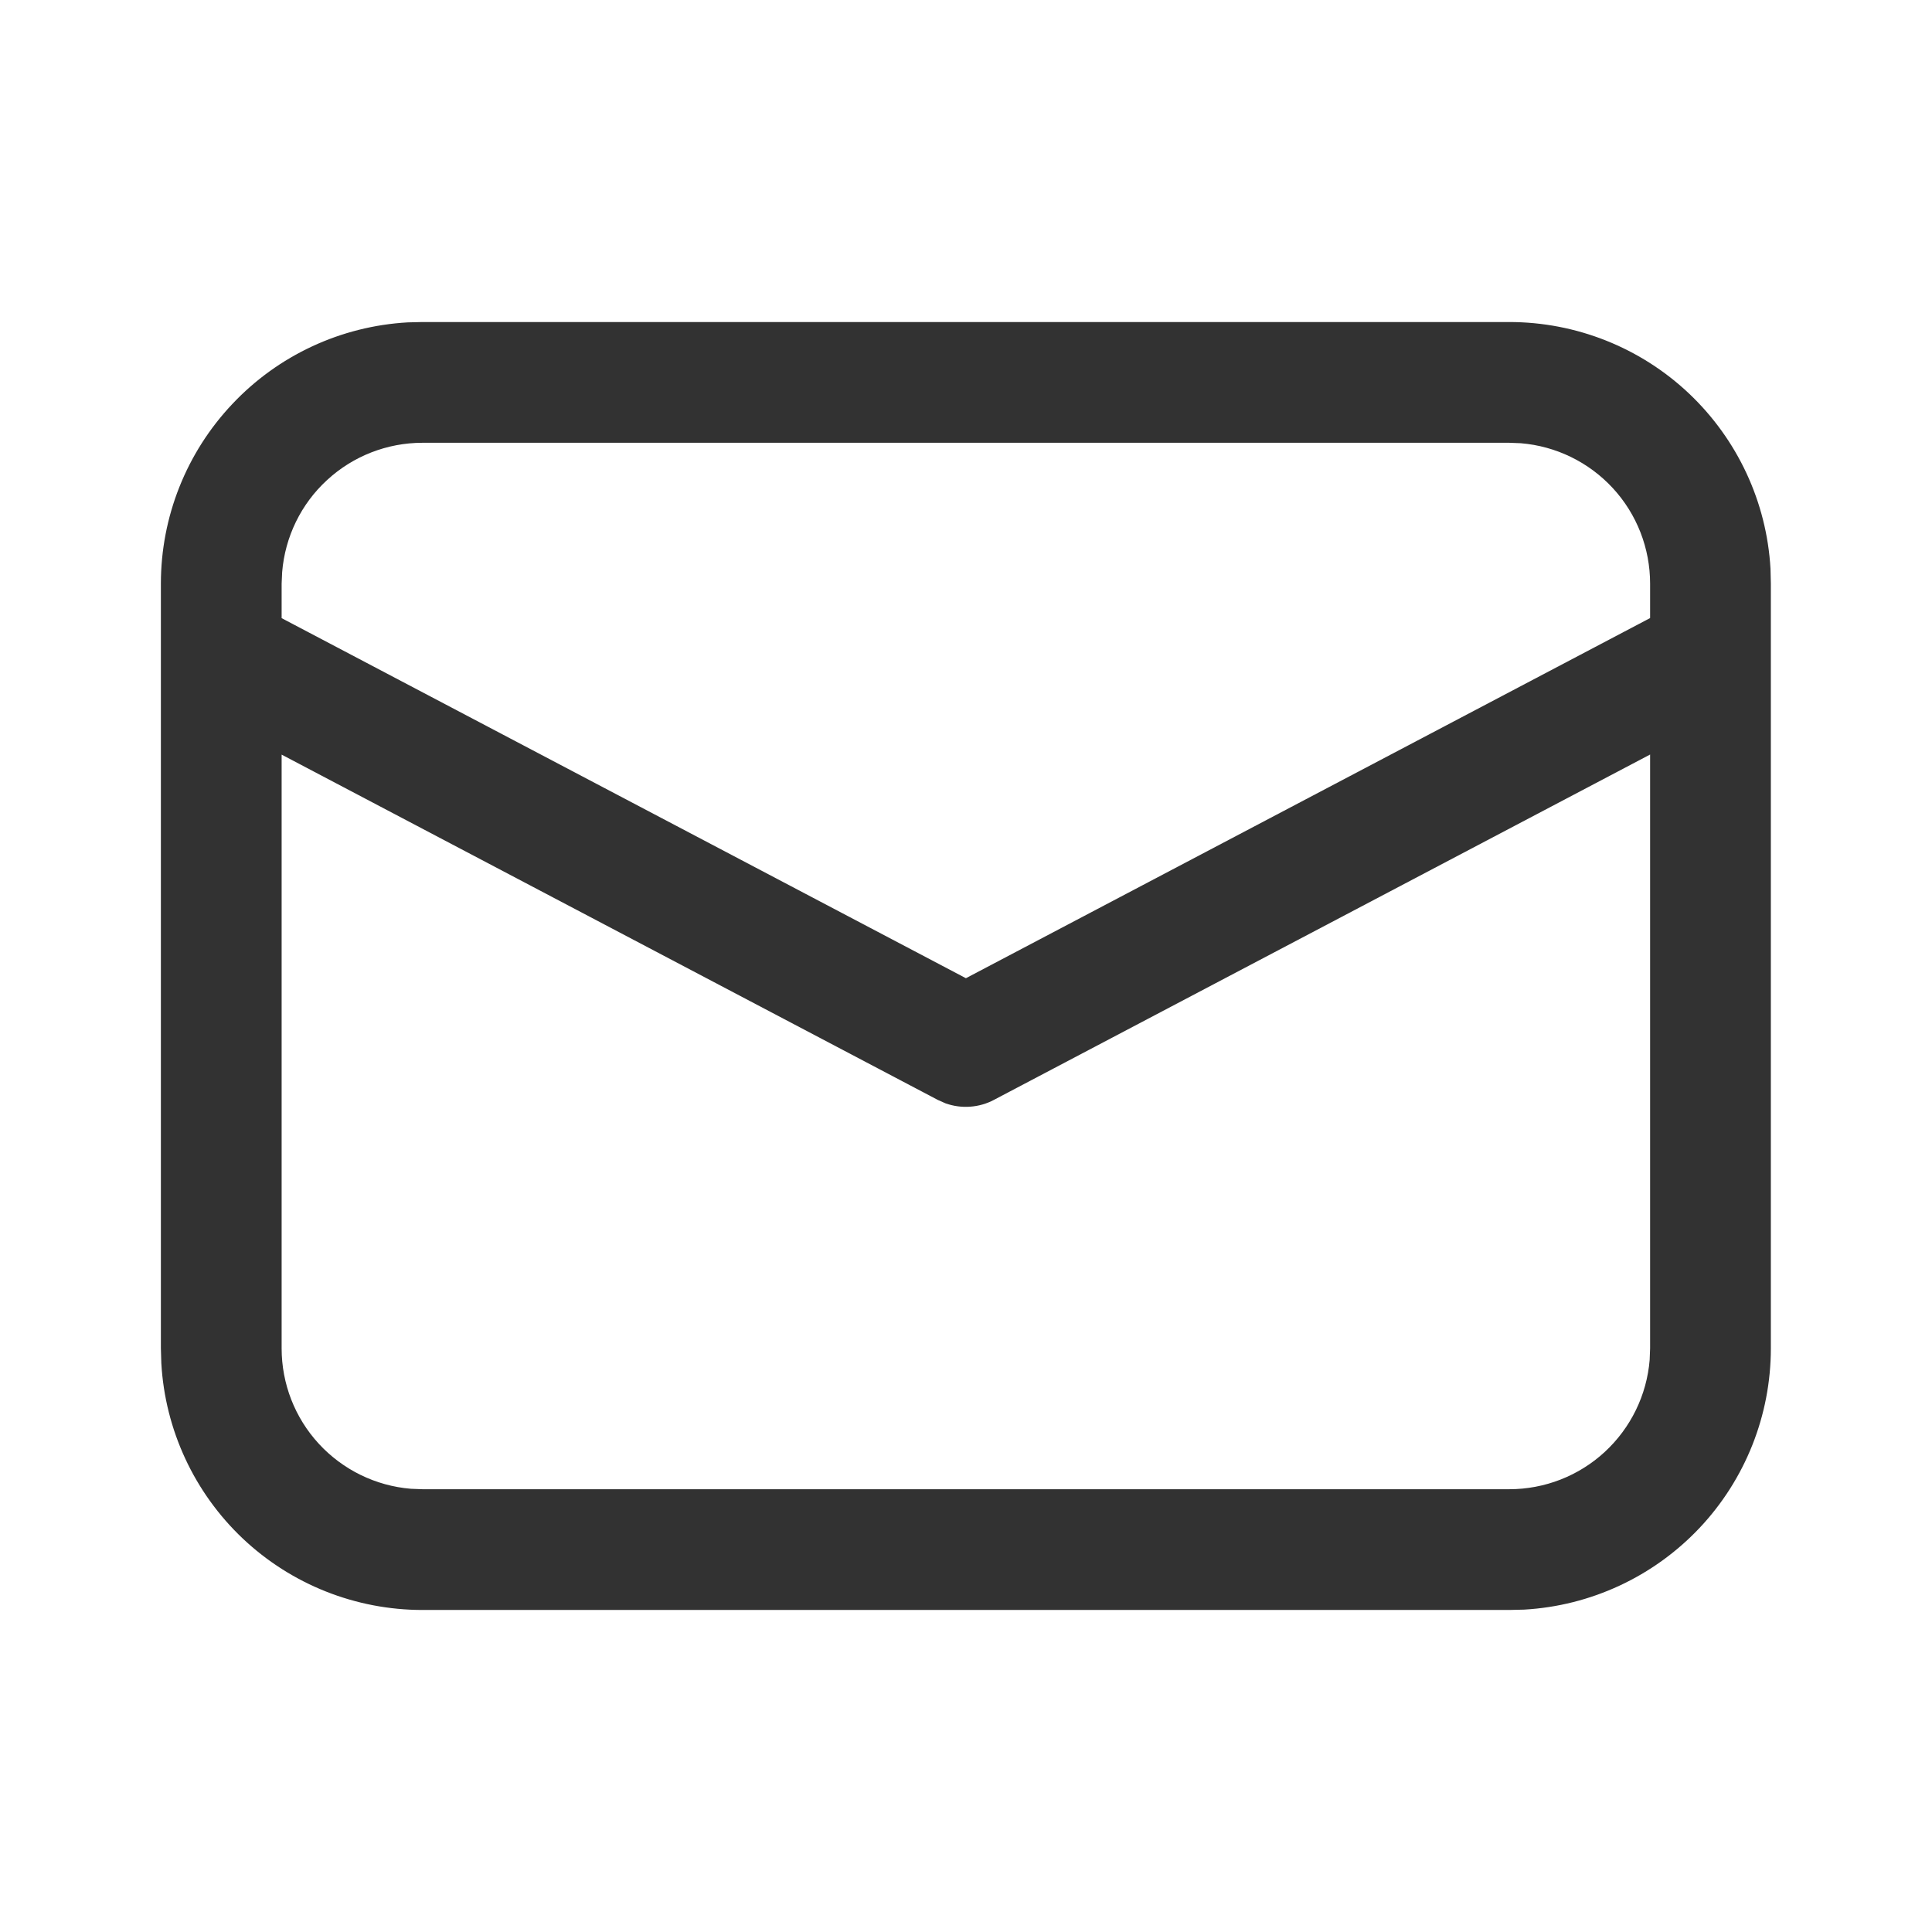 <?xml version="1.0" encoding="UTF-8"?> <svg xmlns="http://www.w3.org/2000/svg" width="22" height="22" viewBox="0 0 22 22" fill="none"> <path d="M4.811 3.667H17.186C17.947 3.667 18.679 3.958 19.232 4.48C19.785 5.003 20.118 5.717 20.161 6.477L20.165 6.646V15.354C20.165 16.115 19.874 16.847 19.352 17.4C18.829 17.953 18.115 18.286 17.355 18.329L17.186 18.333H4.811C4.05 18.333 3.318 18.042 2.765 17.52C2.212 16.997 1.88 16.282 1.837 15.523L1.832 15.354V6.646C1.832 5.885 2.123 5.153 2.646 4.6C3.168 4.046 3.883 3.714 4.643 3.671L4.811 3.667H17.186H4.811ZM18.79 8.592L11.319 12.524C11.235 12.569 11.143 12.595 11.047 12.602C10.952 12.609 10.857 12.596 10.767 12.564L10.679 12.525L3.207 8.593V15.354C3.207 15.757 3.358 16.145 3.631 16.441C3.904 16.737 4.278 16.92 4.679 16.953L4.811 16.958H17.186C17.589 16.958 17.977 16.807 18.273 16.534C18.569 16.261 18.752 15.887 18.785 15.485L18.79 15.354V8.592ZM17.186 5.042H4.811C4.409 5.042 4.021 5.193 3.725 5.466C3.428 5.738 3.246 6.113 3.213 6.514L3.207 6.646V7.039L10.999 11.139L18.79 7.038V6.646C18.79 6.243 18.639 5.855 18.366 5.559C18.093 5.263 17.719 5.08 17.317 5.047L17.186 5.042Z" fill="#323232"></path> </svg> 